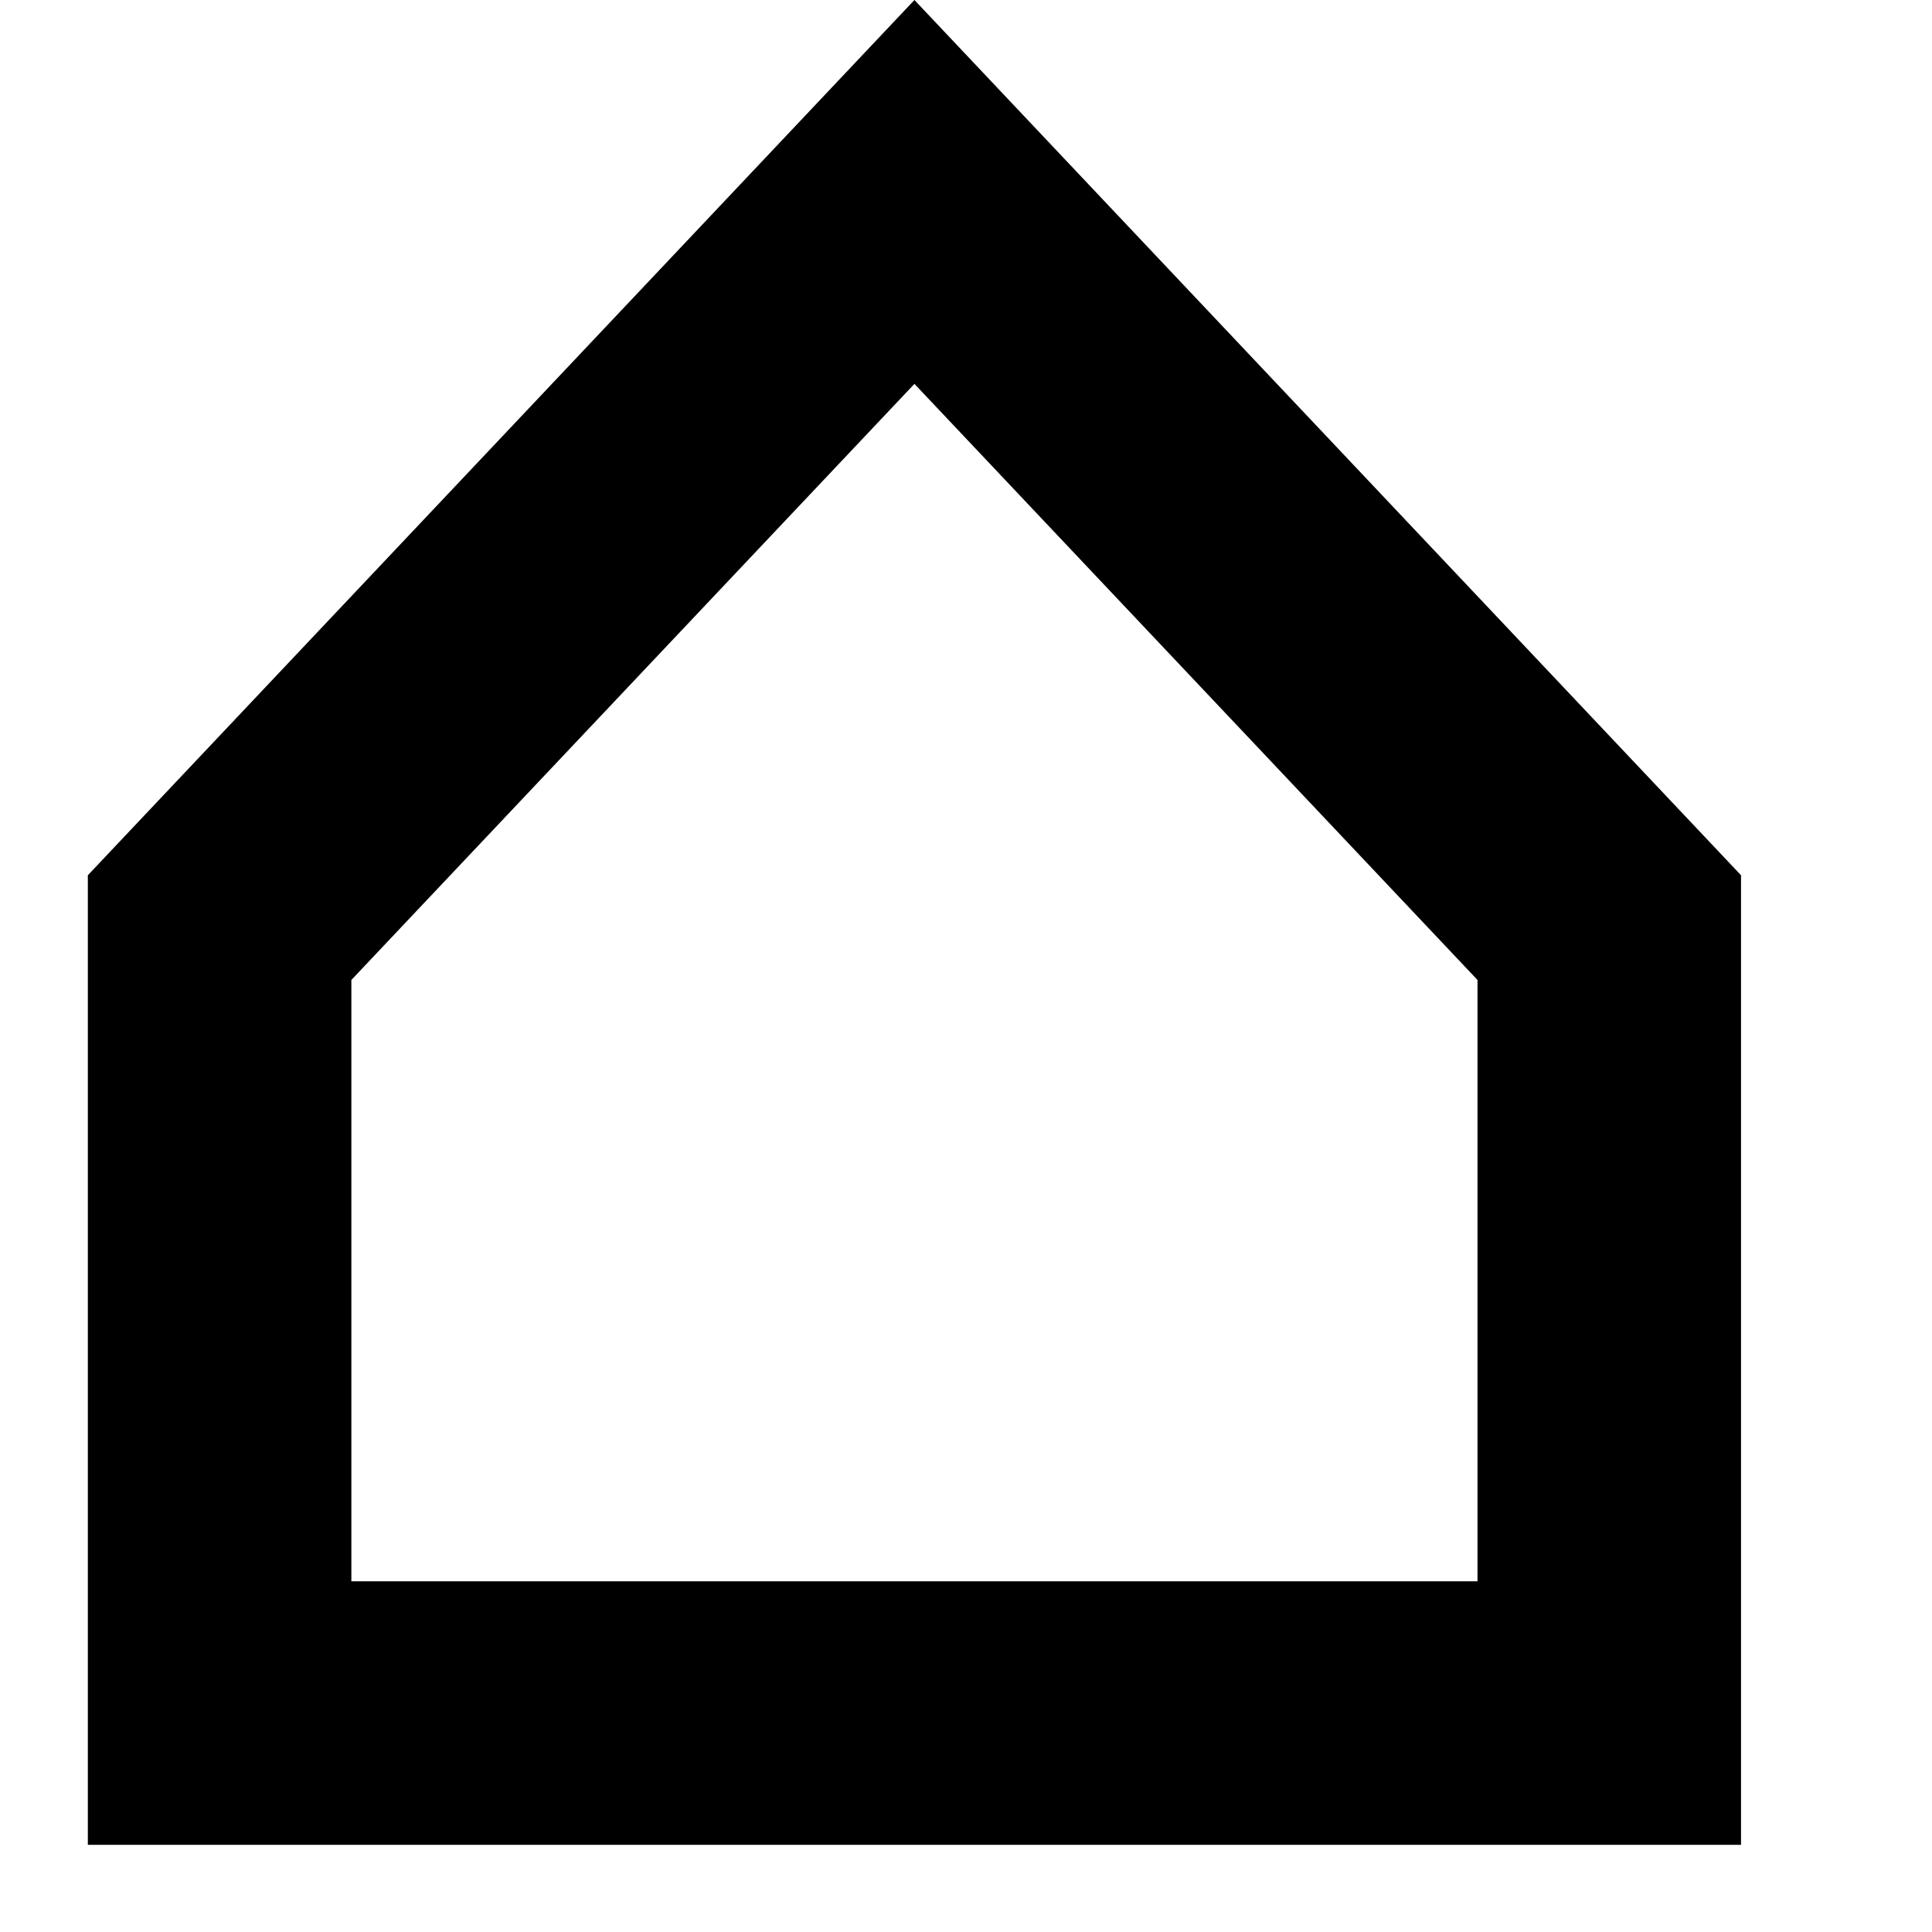 <?xml version="1.0" encoding="UTF-8" standalone="no"?>
<!DOCTYPE svg PUBLIC "-//W3C//DTD SVG 1.1//EN" "http://www.w3.org/Graphics/SVG/1.1/DTD/svg11.dtd">
<svg width="15px" height="15px" viewBox="0 0 15 15" version="1.1" xmlns="http://www.w3.org/2000/svg" xmlns:xlink="http://www.w3.org/1999/xlink" xml:space="preserve" xmlns:serif="http://www.serif.com/" style="fill-rule:evenodd;clip-rule:evenodd;stroke-linejoin:round;stroke-miterlimit:2;">
    <g transform="matrix(1.364,0,0,1.364,0.682,0)">
        <path d="M9.41,4.982L9.41,10.501L0,10.501L0,4.982L4.705,0L9.41,4.982ZM1.5,5.578L1.5,9.001L7.91,9.001L7.91,5.578L4.705,2.185L1.5,5.578Z"/>
    </g>
</svg>
